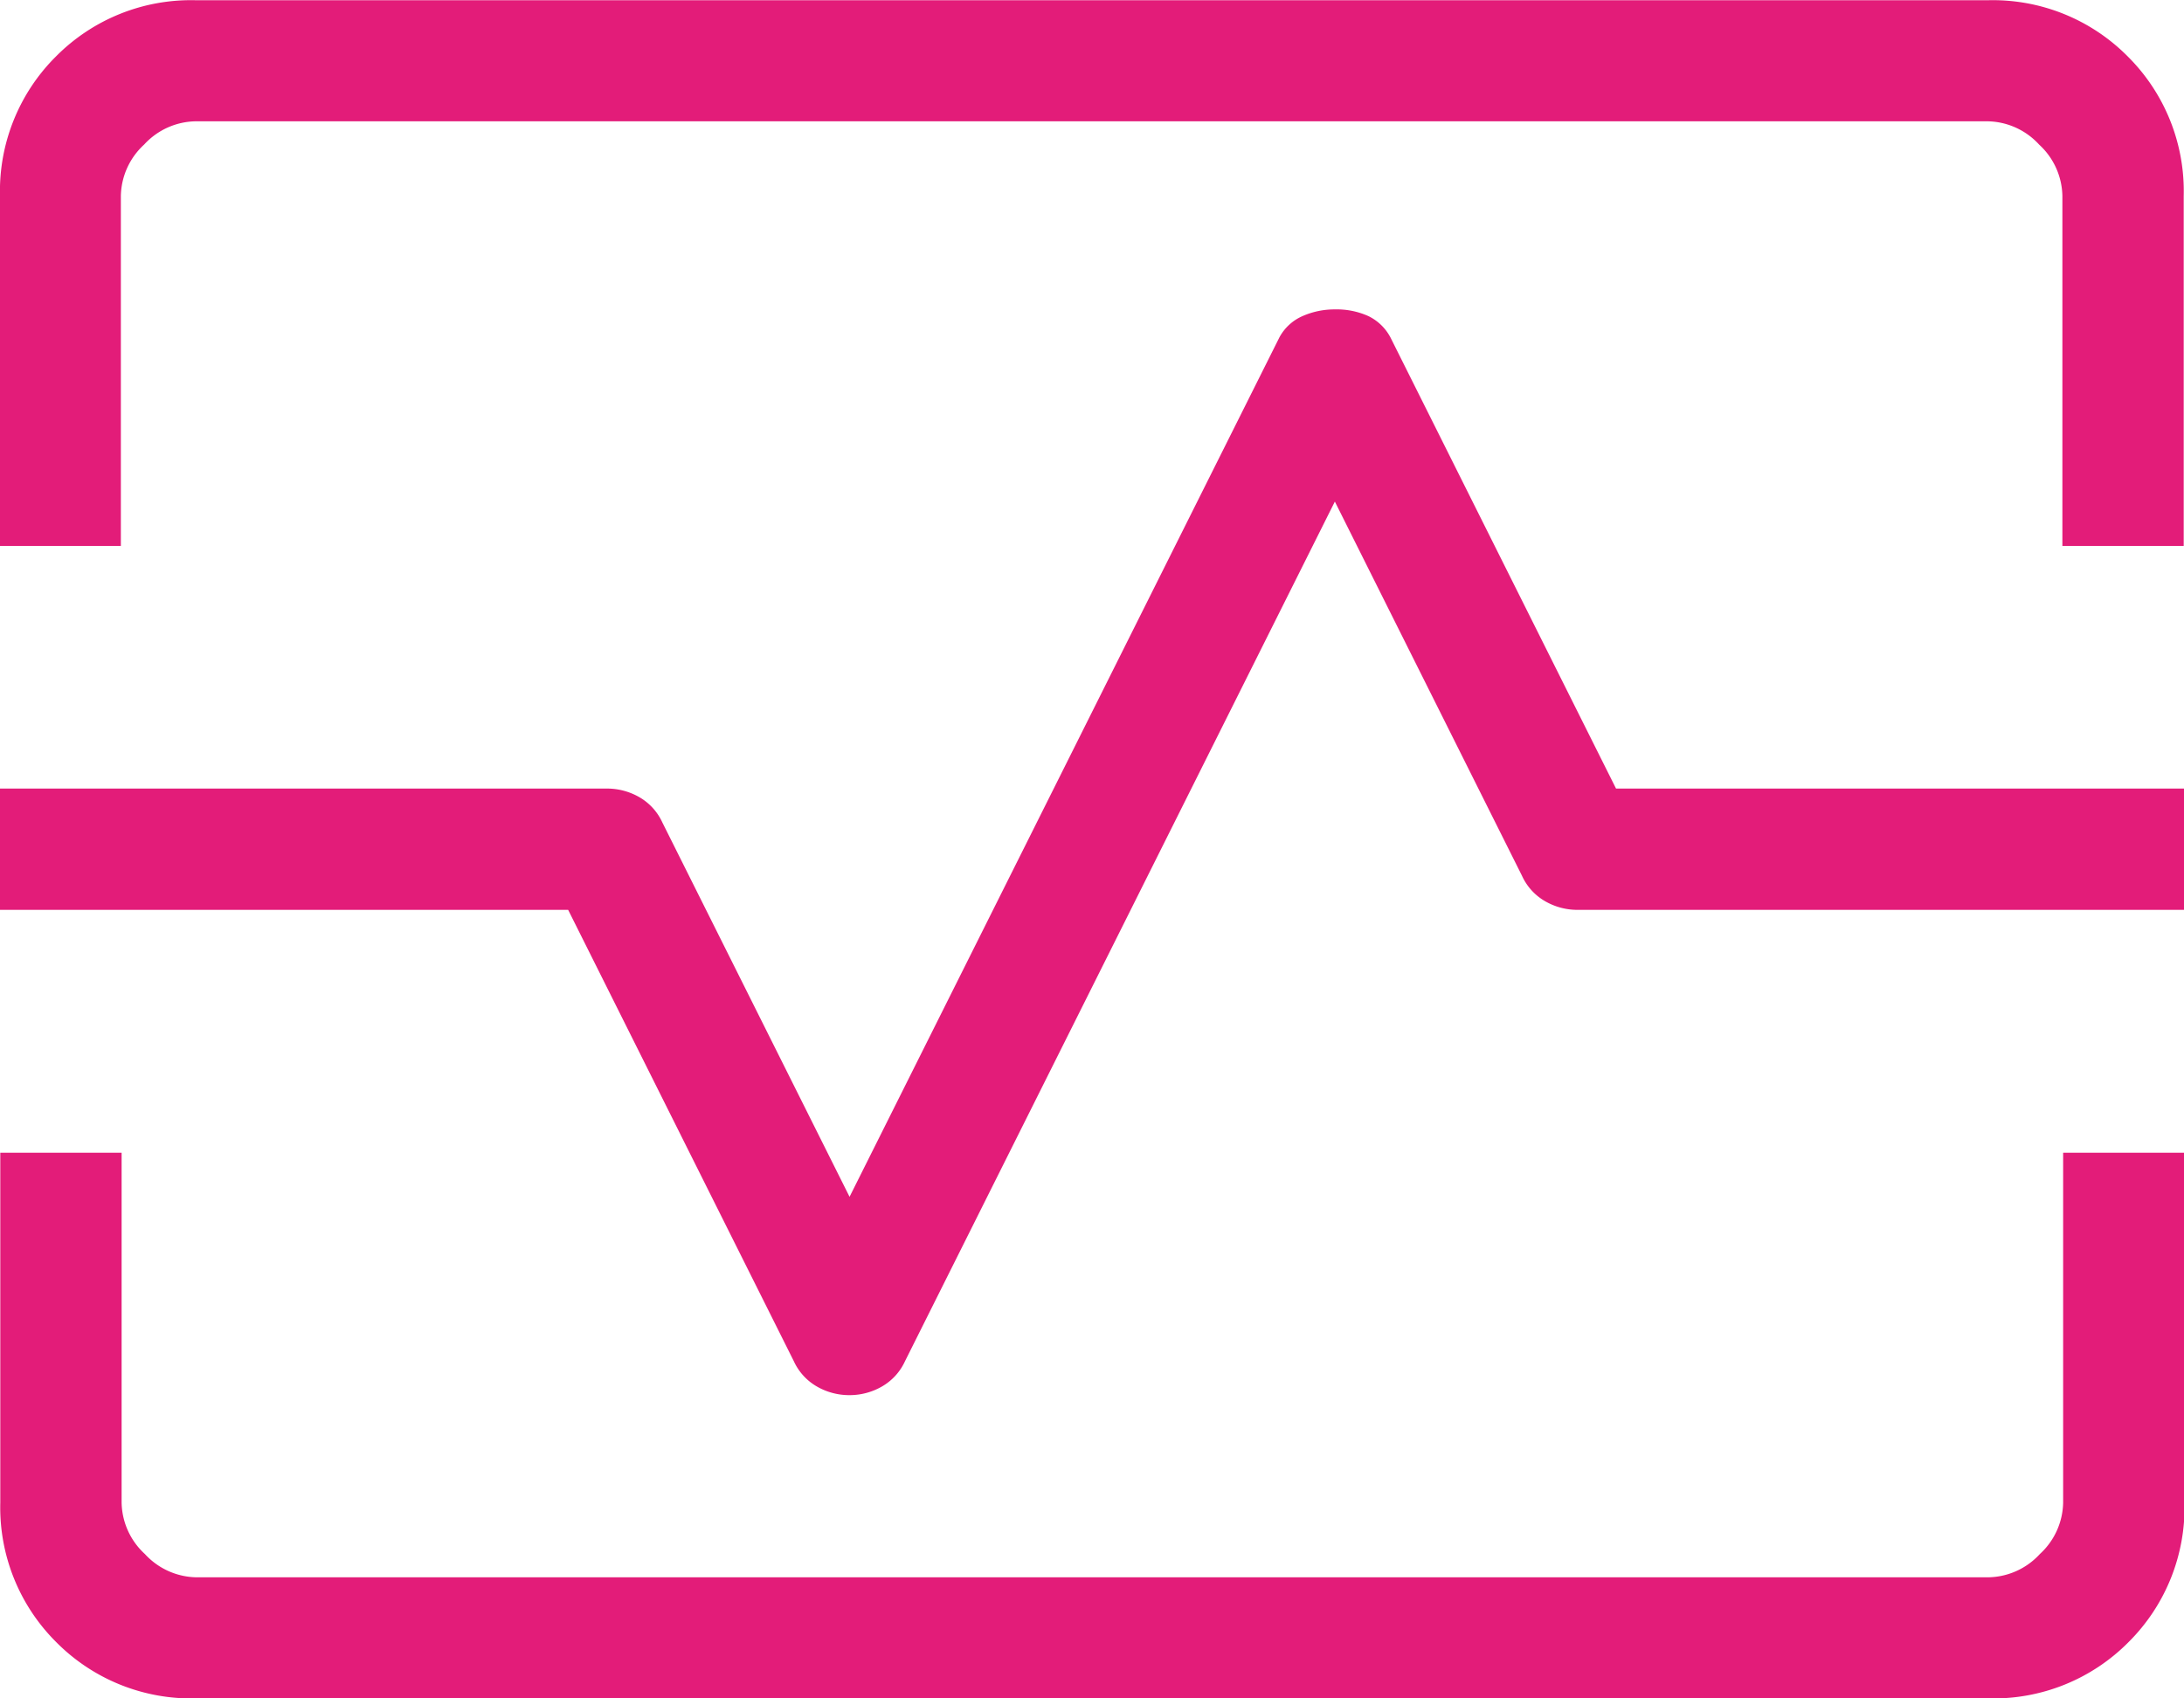 <svg xmlns="http://www.w3.org/2000/svg" width="37.533" height="29.193" viewBox="0 0 37.533 29.193"><path id="monitor_heart_24dp_5F6368_FILL0_wght200_GRAD0_opsz24" d="M120-750.617v-6.015a3.263,3.263,0,0,1,.964-2.4,3.263,3.263,0,0,1,2.4-.964h30.8a3.263,3.263,0,0,1,2.4.964,3.263,3.263,0,0,1,.964,2.4v6.015h-2.085v-6.015a1.226,1.226,0,0,0-.4-.883,1.226,1.226,0,0,0-.883-.4h-30.8a1.226,1.226,0,0,0-.883.4,1.226,1.226,0,0,0-.4.883v6.015Zm3.369,19.809a3.263,3.263,0,0,1-2.4-.964,3.263,3.263,0,0,1-.964-2.4v-6.015h2.085v6.015a1.226,1.226,0,0,0,.4.883,1.227,1.227,0,0,0,.883.4h30.8a1.227,1.227,0,0,0,.883-.4,1.226,1.226,0,0,0,.4-.883v-6.015h2.085v6.015a3.263,3.263,0,0,1-.964,2.4,3.263,3.263,0,0,1-2.4.964ZM134.6-736.02a1.112,1.112,0,0,0,.554-.147.965.965,0,0,0,.4-.439l7.386-14.773,3.216,6.432a.966.966,0,0,0,.4.439,1.112,1.112,0,0,0,.554.147h10.426v-2.085h-9.764l-3.877-7.755a.845.845,0,0,0-.381-.367,1.327,1.327,0,0,0-.573-.114,1.364,1.364,0,0,0-.554.114.827.827,0,0,0-.4.367L134.6-739.429l-3.216-6.432a.966.966,0,0,0-.4-.439,1.113,1.113,0,0,0-.554-.146H120v2.085h9.764l3.877,7.755a.965.965,0,0,0,.4.439A1.112,1.112,0,0,0,134.6-736.02ZM138.767-745.4Z" transform="translate(-120 760)" fill="#e31c79"></path></svg>
